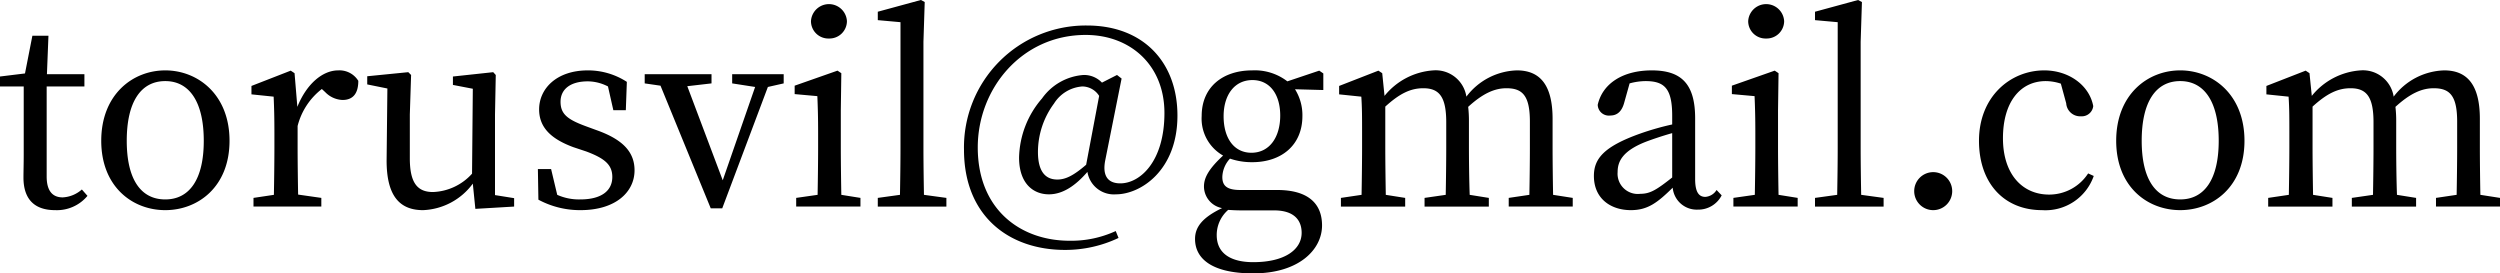 <svg xmlns="http://www.w3.org/2000/svg" width="294.09" height="32.16"><path d="M9.63 22.29a3.675 3.675 0 01-2.25.93c-1.17 0-1.89-.72-1.89-2.46V10.17h4.44V8.73H5.52L5.7 4.2H3.81l-.87 4.44L0 9v1.17h2.79v7.98c0 1.23-.03 1.95-.03 2.73 0 2.64 1.38 3.84 3.72 3.84a4.675 4.675 0 003.81-1.68zm9.81 2.43c3.84 0 7.56-2.73 7.56-8.16 0-5.46-3.75-8.28-7.56-8.28-3.84 0-7.53 2.85-7.53 8.28 0 5.4 3.665 8.16 7.53 8.16zm0-1.26c-2.88 0-4.53-2.37-4.53-6.9 0-4.56 1.65-7.02 4.53-7.02 2.85 0 4.53 2.46 4.53 7.02.005 4.53-1.68 6.9-4.53 6.9zM34.65 8.61l-.45-.3-4.62 1.8v.99l2.61.27c.06 1.32.09 2.46.09 4.32v1.71c0 1.53-.03 3.87-.06 5.52l-2.4.36v1.02h7.98v-1.02l-2.73-.39c-.03-1.68-.06-3.96-.06-5.49v-2.58a7.949 7.949 0 012.85-4.35l.39.36a2.99 2.99 0 002.04.93c1.32 0 1.86-.87 1.86-2.25a2.6 2.6 0 00-2.37-1.23c-1.83 0-3.72 1.59-4.8 4.29zm23.58 14.34v-9.48l.09-4.65-.3-.33-4.74.51v.99l2.34.45-.09 9.99a6.5 6.5 0 01-4.59 2.16c-1.8 0-2.73-1.02-2.73-3.96v-5.16l.15-4.65-.33-.33-4.83.48v.96l2.37.48-.09 8.37c-.03 4.38 1.62 5.94 4.29 5.94a7.633 7.633 0 005.85-3.12l.3 2.97 4.56-.27v-.99zM69 14.88c-2.22-.81-3.06-1.44-3.06-2.91 0-1.44 1.11-2.4 3.21-2.4a5.239 5.239 0 012.37.6l.63 2.79h1.47l.12-3.33a8.4 8.4 0 00-4.59-1.35c-3.69 0-5.73 2.16-5.73 4.59 0 2.25 1.59 3.54 4.02 4.44l1.53.51c2.16.81 3.06 1.56 3.06 3 0 1.56-1.2 2.64-3.78 2.64a6.284 6.284 0 01-2.7-.54l-.72-3.03h-1.555l.06 3.6a10.346 10.346 0 004.95 1.23c4.17 0 6.36-2.16 6.36-4.68 0-2.07-1.26-3.6-4.5-4.74zm23.19-6.15h-6.06v1.08l2.7.42-3.81 10.98-4.17-11.07 2.85-.33V8.73h-7.86v1.08l1.86.27 5.91 14.43h1.35l5.37-14.28 1.86-.42zm5.34-4.2a2.055 2.055 0 002.1-2.04 2.118 2.118 0 00-4.23 0 2.045 2.045 0 002.13 2.04zm1.44 18.39c-.03-1.68-.06-3.99-.06-5.52v-4.41l.06-4.38-.45-.3-5.04 1.77v.99l2.67.24c.06 1.44.09 2.52.09 4.35v1.74c0 1.53-.03 3.84-.06 5.52l-2.52.36v1.02h7.56v-1.02zm9.72 0c-.03-1.8-.06-3.72-.06-5.52V4.92l.15-4.68-.45-.24-5.07 1.38v.99l2.67.24V17.4c0 1.8-.03 3.72-.06 5.52l-2.61.36v1.02h8.07v-1.02zm19.08-3.54c-1.53 1.32-2.46 1.74-3.39 1.74-1.5 0-2.28-1.08-2.28-3.24a9.594 9.594 0 011.89-5.7 4.289 4.289 0 013.33-2.01 2.37 2.37 0 011.98 1.11zm4.17-10.14l-.54-.42-1.77.9a2.9 2.9 0 00-2.16-.9 6.551 6.551 0 00-4.89 2.76 10.957 10.957 0 00-2.7 6.96c0 3.06 1.68 4.32 3.51 4.32 1.68 0 3.18-1.08 4.53-2.64a3.151 3.151 0 003.36 2.64c2.88 0 7.23-2.79 7.23-9.27 0-6.21-3.96-10.59-10.65-10.59a14.332 14.332 0 00-14.46 14.61c0 7.83 5.31 11.79 11.88 11.79a14.6 14.6 0 006.3-1.41l-.33-.81a12.507 12.507 0 01-5.43 1.14c-5.76 0-10.8-3.66-10.8-10.98 0-6.93 5.19-13.23 12.69-13.23 5.25 0 9.27 3.54 9.27 9.18 0 5.73-2.88 8.28-5.19 8.28-1.5 0-2.13-.93-1.77-2.73zm15.27 8.73c-2.04 0-3.27-1.71-3.27-4.29 0-2.52 1.29-4.26 3.39-4.26 2.07 0 3.27 1.71 3.27 4.17 0 2.55-1.26 4.38-3.39 4.38zm2.67 6.78c2.37 0 3.24 1.17 3.24 2.64 0 1.95-1.95 3.45-5.7 3.45-2.58 0-4.29-.99-4.29-3.18a3.909 3.909 0 011.35-2.97c.45.03.96.06 1.62.06zm5.79-16.11l-.48-.33-3.75 1.26a6.272 6.272 0 00-4.14-1.29c-3.45 0-5.94 1.95-5.94 5.37a4.99 4.99 0 002.52 4.65c-1.65 1.53-2.25 2.58-2.25 3.63a2.6 2.6 0 002.13 2.55c-2.31 1.11-3.18 2.22-3.18 3.63 0 2.37 2.07 4.05 6.84 4.05 5.37 0 8.1-2.79 8.1-5.64 0-2.61-1.68-4.17-5.28-4.17h-4.35c-1.65 0-2.1-.57-2.1-1.53a3.321 3.321 0 01.9-2.16 7.936 7.936 0 002.61.42c3.42 0 5.91-1.98 5.91-5.43a5.729 5.729 0 00-.87-3.15l3.33.09zm27.03 14.28c-.03-1.65-.06-3.93-.06-5.52v-3.42c0-4.05-1.53-5.7-4.2-5.7a7.71 7.71 0 00-5.94 3.09 3.654 3.654 0 00-3.9-3.09 8.051 8.051 0 00-5.73 3l-.27-2.67-.45-.3-4.62 1.8v.99l2.61.27c.09 1.32.09 2.46.09 4.32v1.71c0 1.53-.03 3.84-.06 5.52l-2.43.36v1.02h7.56v-1.02l-2.28-.36c-.03-1.68-.06-3.99-.06-5.52v-4.86c1.68-1.53 2.97-2.16 4.47-2.16 1.86 0 2.7.99 2.7 3.99v3.03c0 1.59-.03 3.87-.06 5.52l-2.49.36v1.02h7.56v-1.02l-2.25-.36c-.06-1.65-.09-3.93-.09-5.52v-3.15a14.2 14.2 0 00-.09-1.68c1.74-1.59 3.12-2.19 4.5-2.19 1.89 0 2.76.87 2.76 3.93v3.09c0 1.59-.03 3.87-.06 5.52l-2.43.36v1.02h7.53v-1.02zm14.01-2.04c-1.83 1.44-2.58 1.92-3.75 1.92a2.382 2.382 0 01-2.67-2.55c0-1.2.51-2.49 3.39-3.6.72-.27 1.86-.66 3.03-.99zm5.22 1.47a1.691 1.691 0 01-1.32.81c-.75 0-1.2-.54-1.2-2.1v-7.14c0-4.08-1.65-5.64-5.1-5.64-3.39 0-5.79 1.53-6.36 4.05a1.307 1.307 0 001.47 1.26c.84 0 1.38-.51 1.65-1.53l.63-2.25a7.324 7.324 0 011.86-.27c2.22 0 3.15.84 3.15 4.08v1.02a32.023 32.023 0 00-3.78 1.08c-4.29 1.53-5.43 2.97-5.43 4.98 0 2.64 1.95 4.02 4.35 4.02 1.98 0 3.12-.87 4.92-2.64a2.836 2.836 0 002.94 2.58 3.083 3.083 0 002.82-1.68zm5.85-17.82a2.055 2.055 0 002.1-2.04 2.118 2.118 0 00-4.23 0 2.045 2.045 0 002.13 2.04zm1.44 18.39c-.03-1.68-.06-3.99-.06-5.52v-4.41l.06-4.38-.45-.3-5.04 1.77v.99l2.67.24c.06 1.44.09 2.52.09 4.35v1.74c0 1.53-.03 3.84-.06 5.52l-2.52.36v1.02h7.56v-1.02zm9.72 0c-.03-1.8-.06-3.72-.06-5.52V4.92l.15-4.68-.45-.24-5.07 1.38v.99l2.67.24V17.4c0 1.8-.03 3.72-.06 5.52l-2.61.36v1.02h8.07v-1.02zm8.46 1.8a2.235 2.235 0 10-2.22-2.19 2.235 2.235 0 002.22 2.19zm18.24-4.32a5.462 5.462 0 01-4.59 2.49c-3.15 0-5.43-2.4-5.43-6.63 0-4.26 2.04-6.72 5.04-6.72a5.757 5.757 0 011.77.3l.63 2.31a1.644 1.644 0 001.74 1.53 1.352 1.352 0 001.44-1.2c-.45-2.43-2.85-4.2-5.76-4.2-3.99 0-7.68 3.09-7.68 8.28 0 5.01 2.97 8.16 7.41 8.16a6.014 6.014 0 006.09-4.02zm10.83 4.32c3.84 0 7.56-2.73 7.56-8.16 0-5.46-3.75-8.28-7.56-8.28-3.84 0-7.53 2.85-7.53 8.28 0 5.4 3.66 8.16 7.535 8.16zm0-1.26c-2.88 0-4.53-2.37-4.53-6.9 0-4.56 1.65-7.02 4.53-7.02 2.85 0 4.53 2.46 4.53 7.02 0 4.53-1.68 6.9-4.525 6.9zm35.31-.54c-.03-1.65-.06-3.93-.06-5.52v-3.42c0-4.05-1.53-5.7-4.2-5.7a7.71 7.71 0 00-5.94 3.09 3.654 3.654 0 00-3.9-3.09 8.051 8.051 0 00-5.73 3l-.27-2.67-.45-.3-4.62 1.8v.99l2.61.27c.09 1.32.09 2.46.09 4.32v1.71c0 1.53-.03 3.84-.06 5.52l-2.43.36v1.02h7.56v-1.02l-2.28-.36c-.03-1.68-.06-3.99-.06-5.52v-4.86c1.68-1.53 2.97-2.16 4.47-2.16 1.86 0 2.7.99 2.7 3.99v3.03c0 1.59-.03 3.87-.06 5.52l-2.49.36v1.02h7.56v-1.02l-2.25-.36c-.06-1.65-.09-3.93-.09-5.52v-3.15a14.2 14.2 0 00-.09-1.68c1.74-1.59 3.12-2.19 4.5-2.19 1.89 0 2.76.87 2.76 3.93v3.09c0 1.59-.03 3.87-.06 5.52l-2.43.36v1.02h7.53v-1.02z"/></svg>